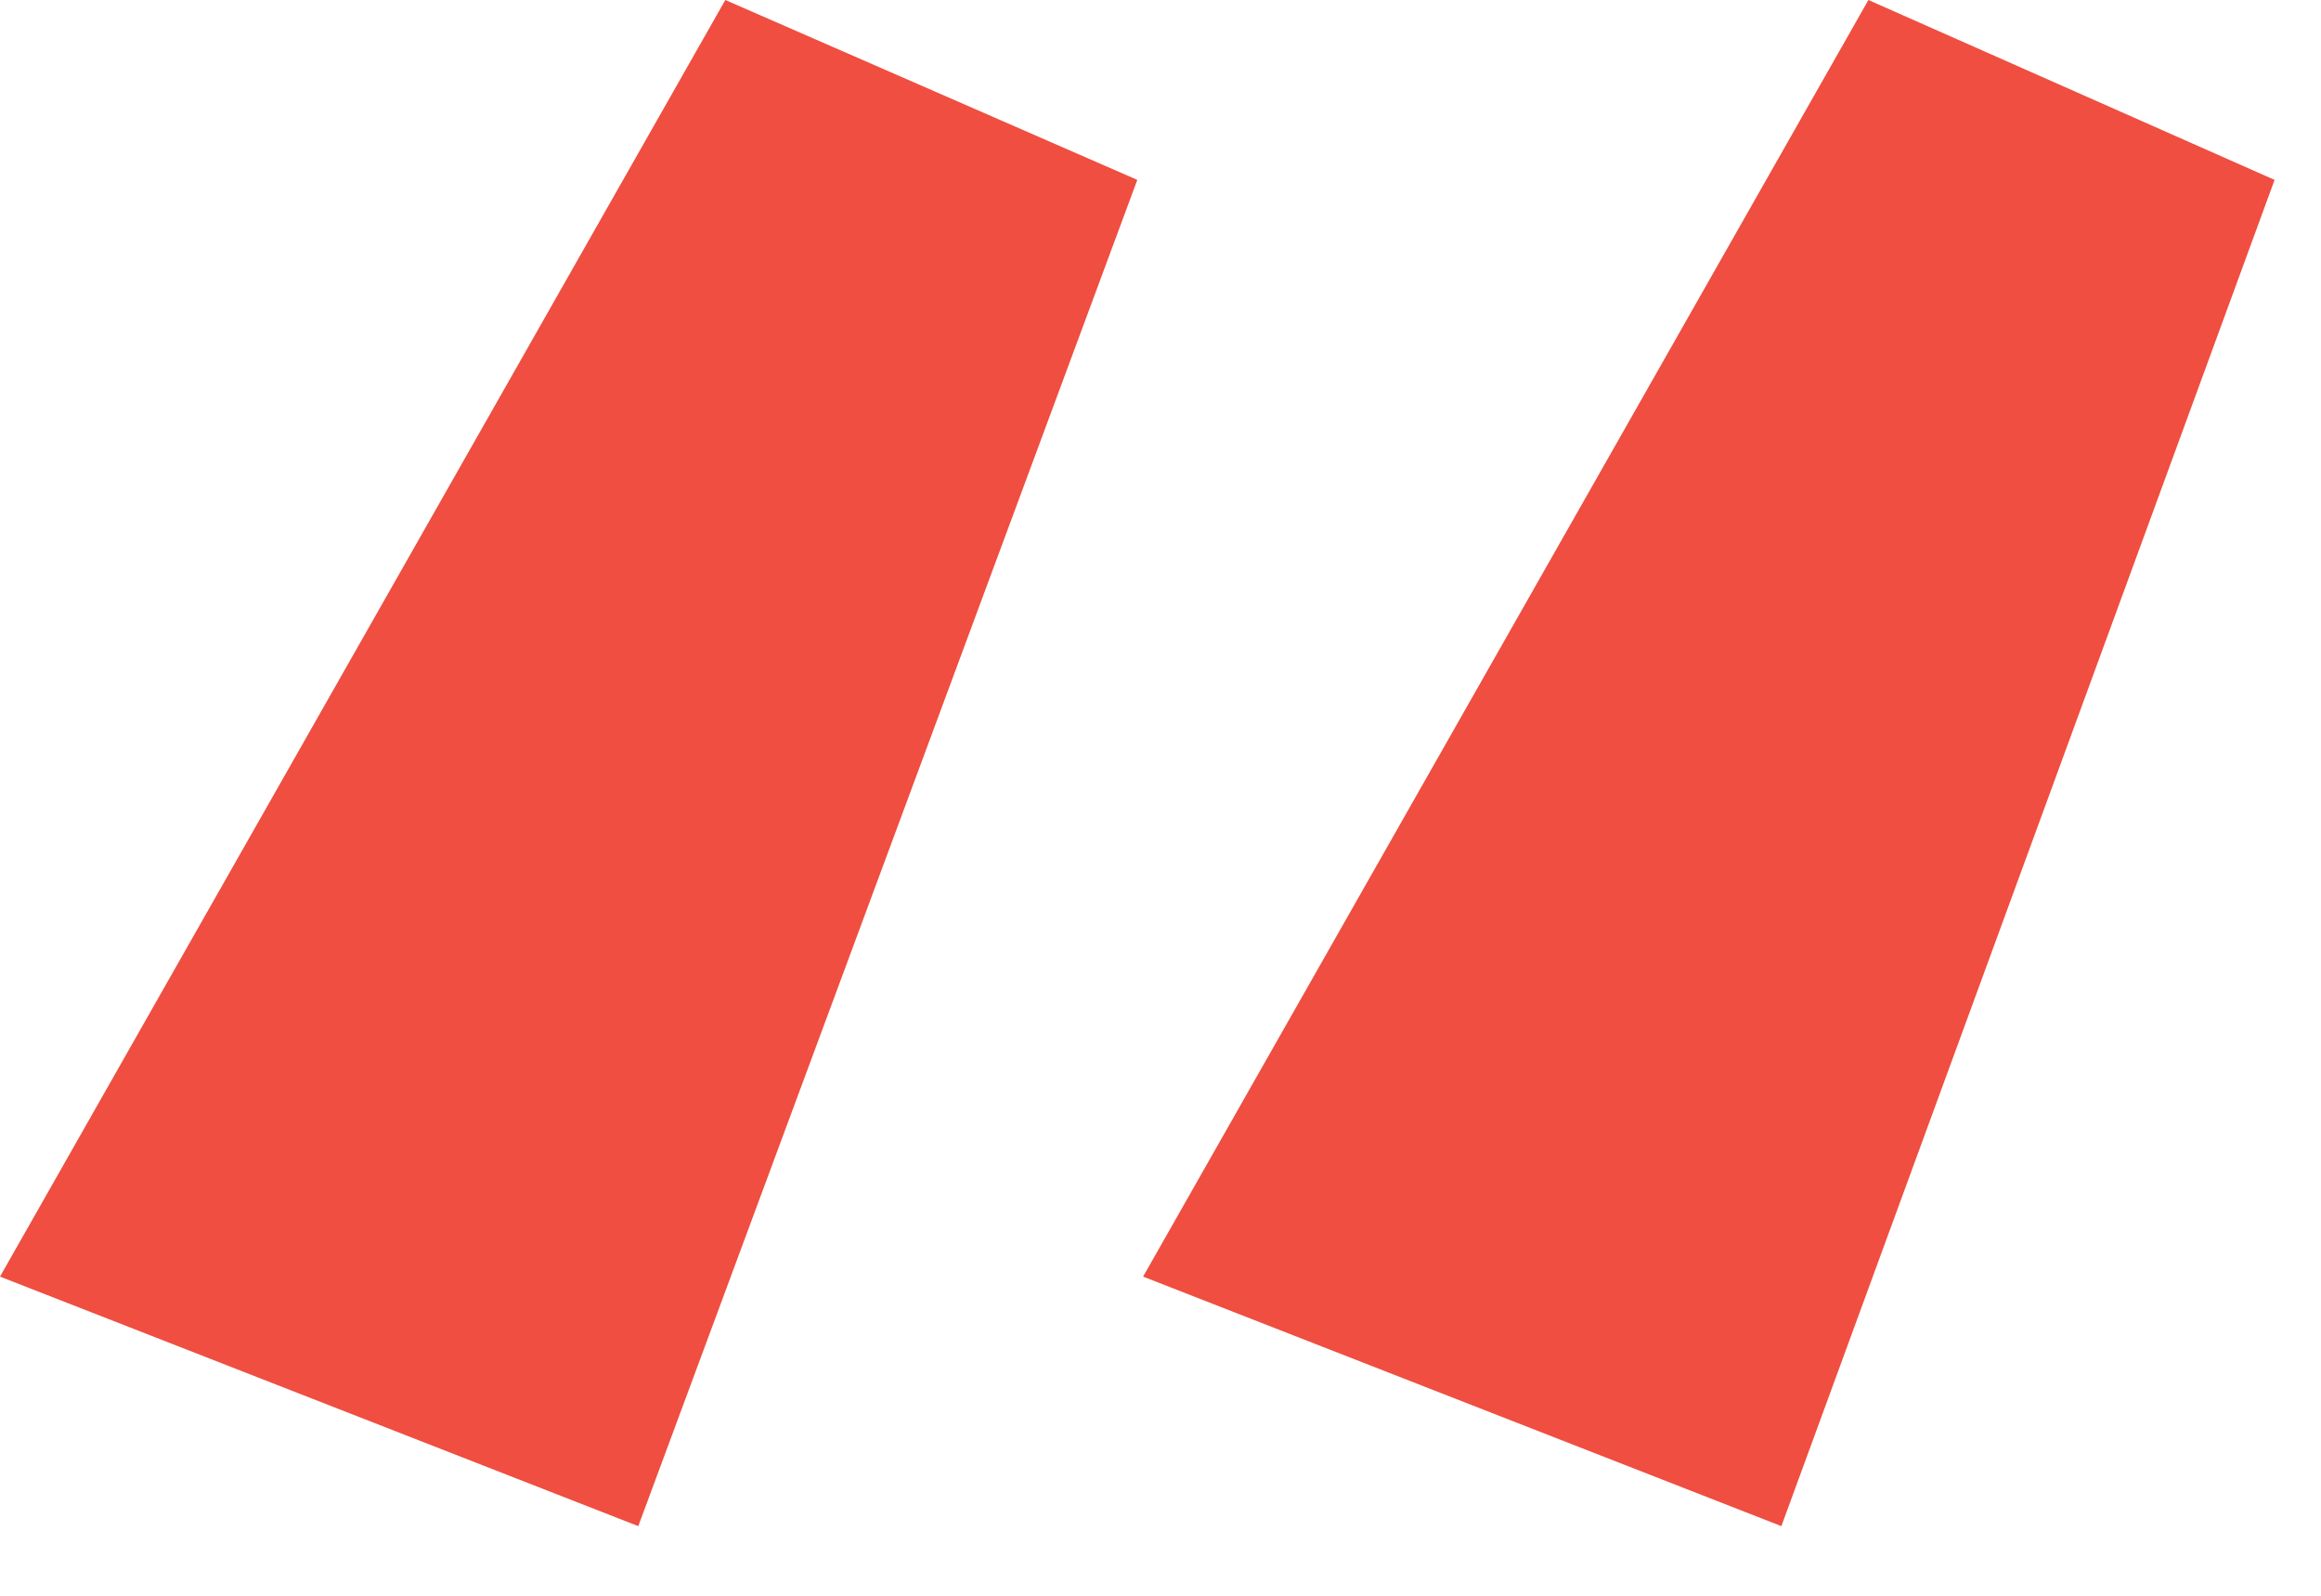 <svg width="32" height="22" viewBox="0 0 32 22" fill="none" xmlns="http://www.w3.org/2000/svg">
<path d="M8.8 21.04L0 17.6L10 0L15.68 2.48L8.8 21.04ZM24.56 21.04L15.76 17.6L25.76 0L31.36 2.48L24.56 21.04Z" fill="#EF4E40"/>
</svg>
